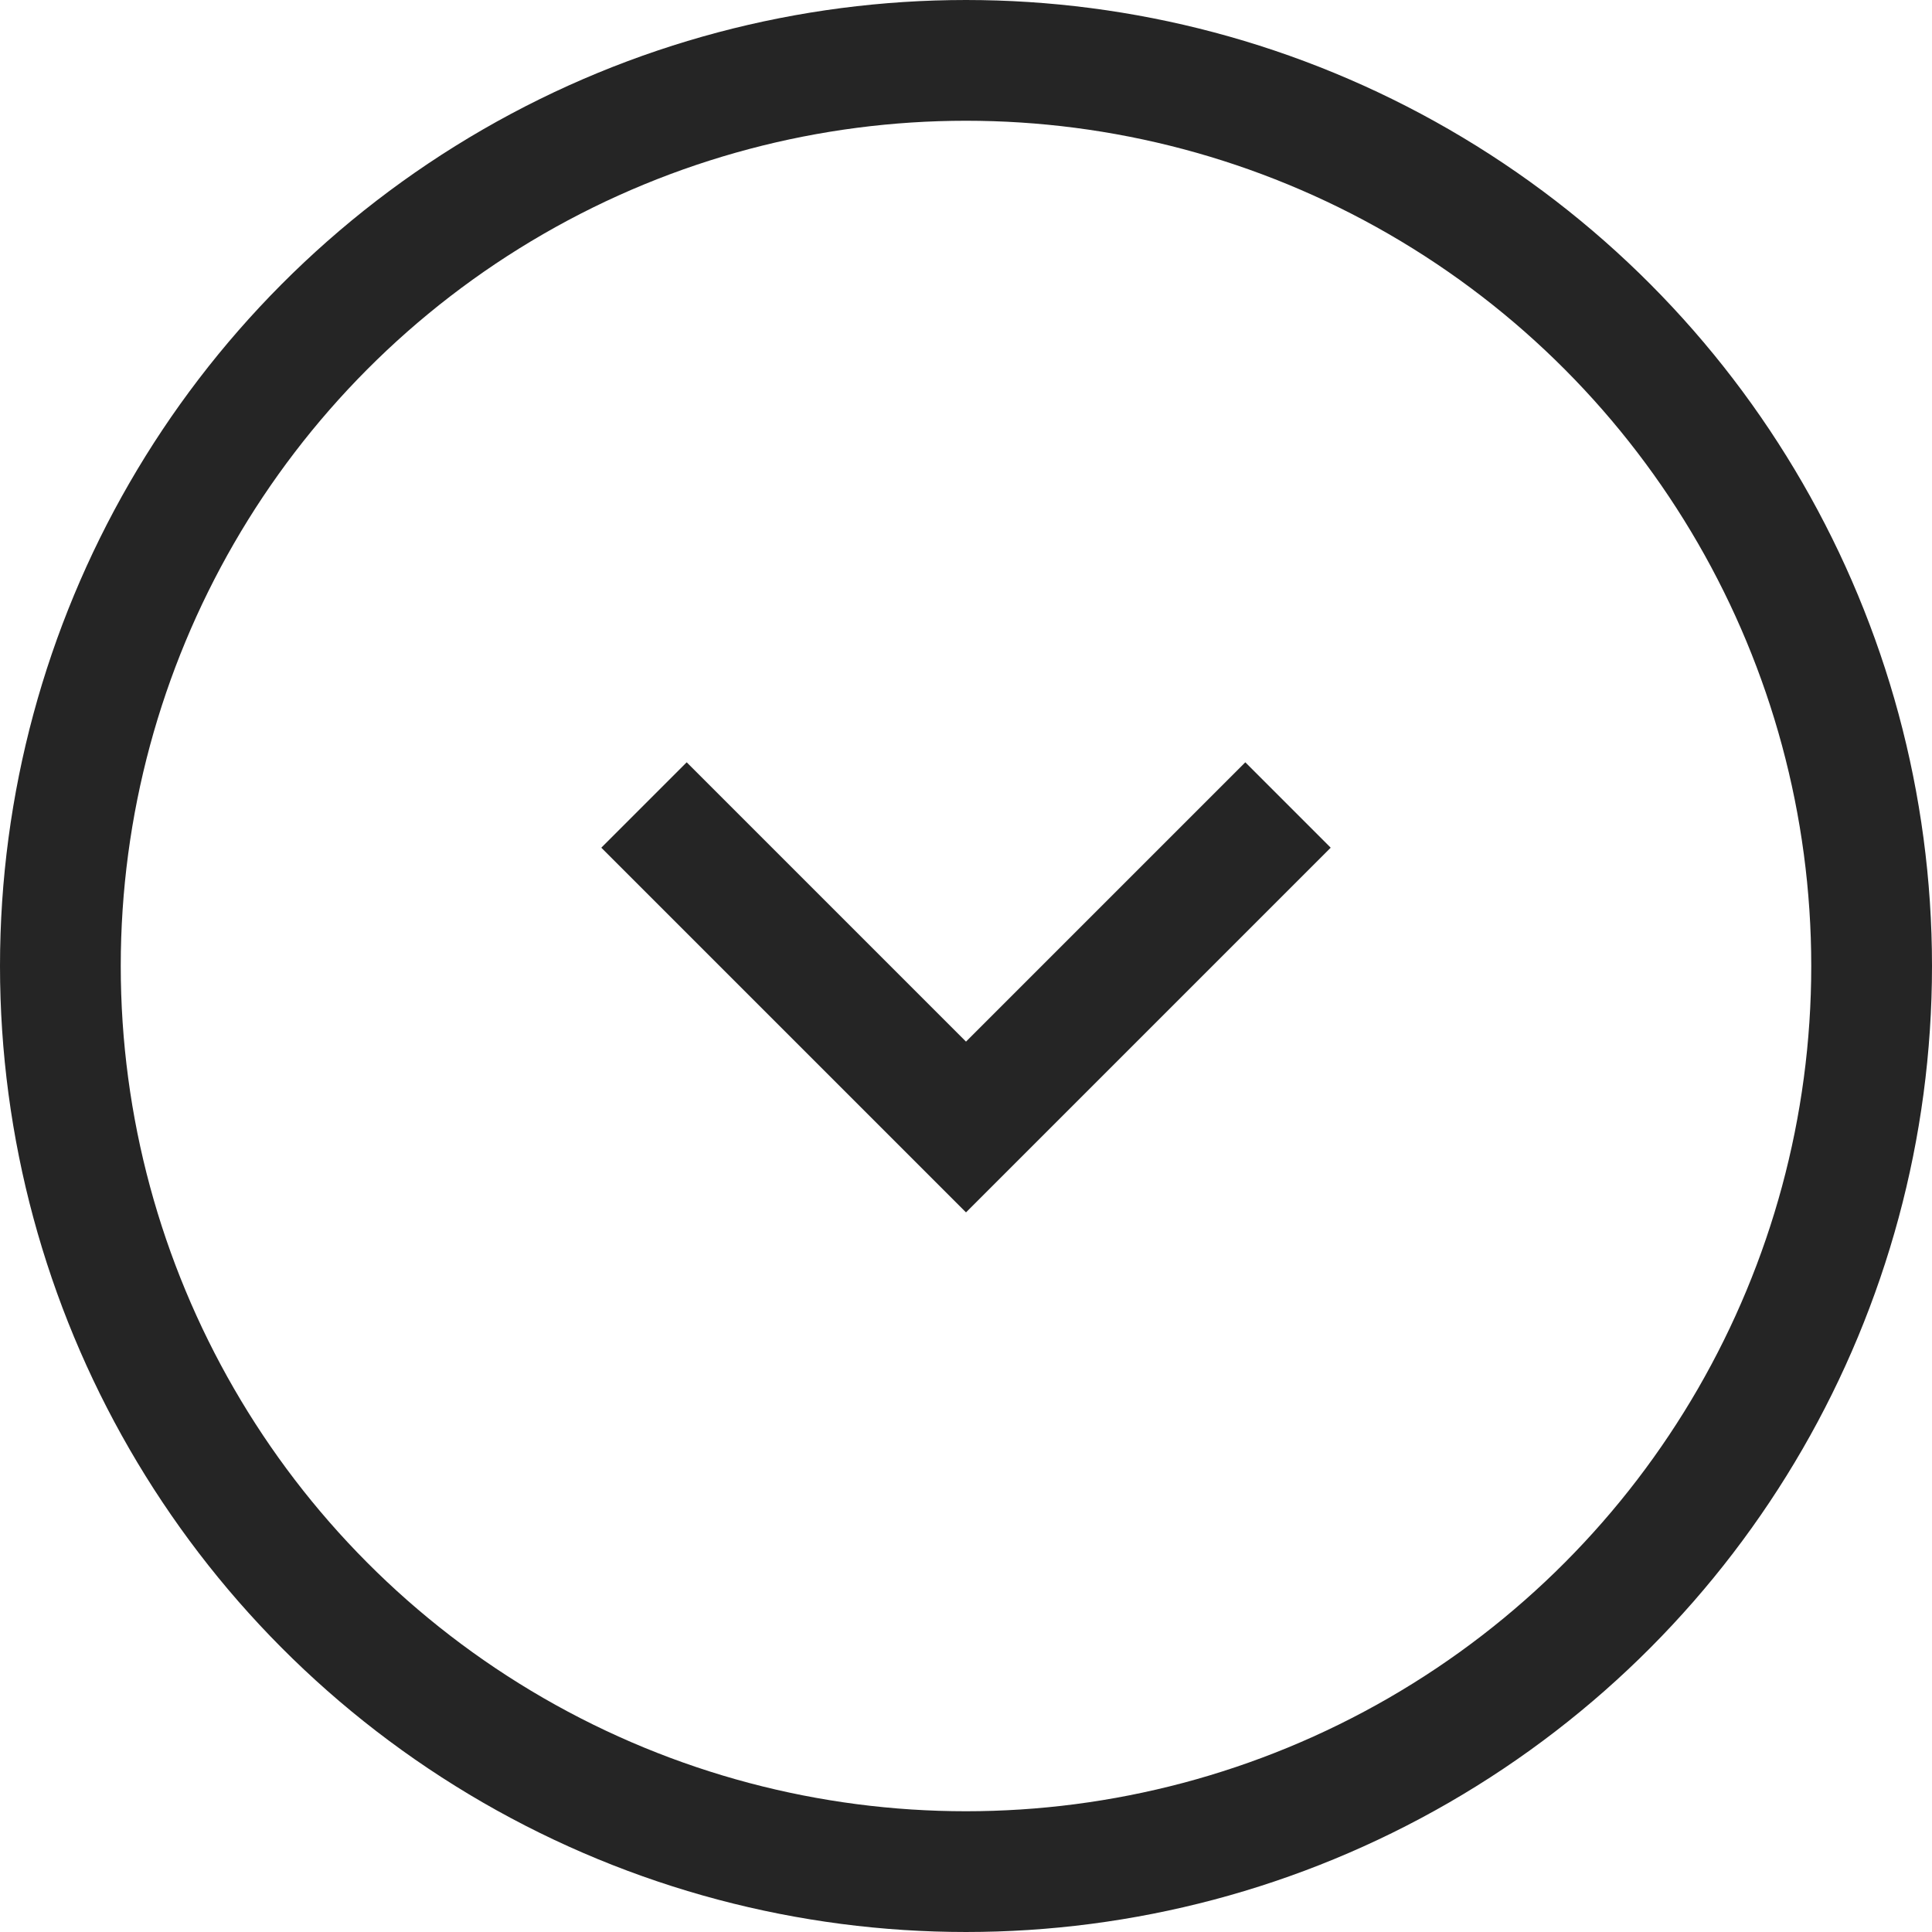 <svg width="24" height="24" viewBox="0 0 24 24" fill="none" xmlns="http://www.w3.org/2000/svg">
<circle cx="12" cy="12" r="11.25" stroke="#252525" stroke-width="1.5"/>
<path d="M8 10L12 14L16 10" stroke="#252525" stroke-width="1.5"/>
</svg>
